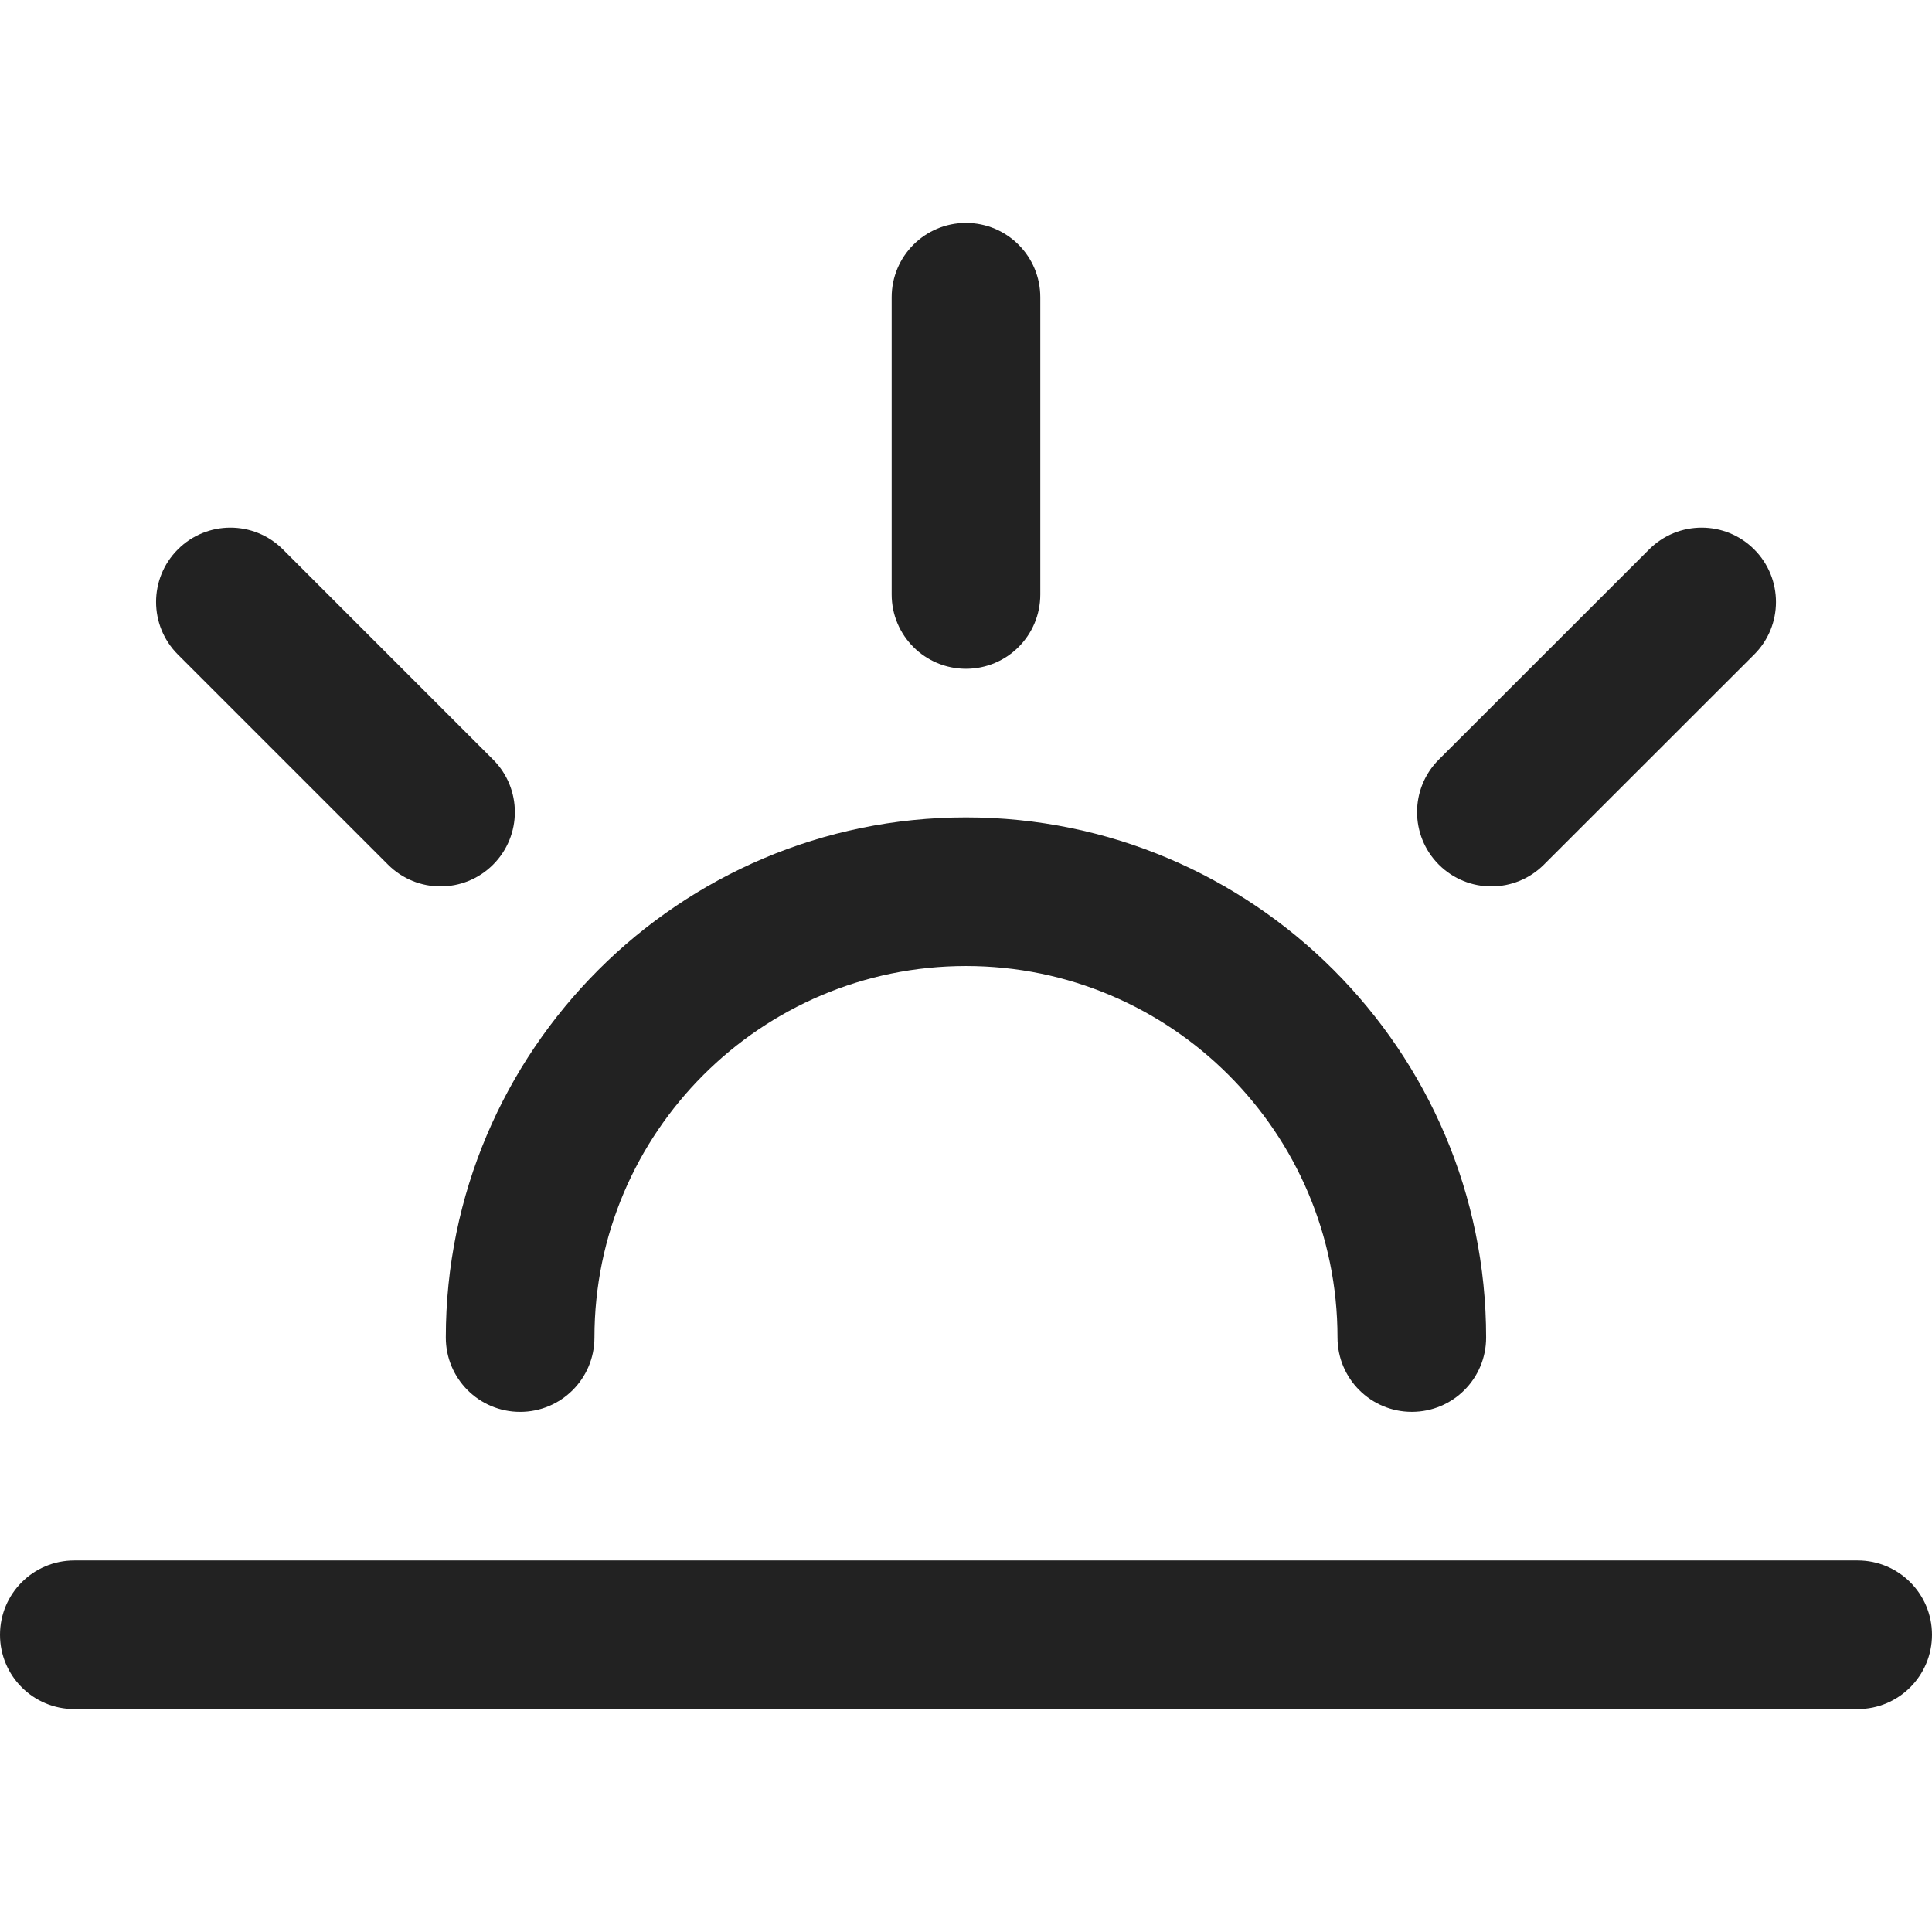 <svg xmlns="http://www.w3.org/2000/svg" xmlns:xlink="http://www.w3.org/1999/xlink" x="0px" y="0px" viewBox="5,15.384,90.001,69.231" xml:space="preserve" width="50" height="50">  <path fill="#222222" d="M70.769,70.769c-1.913,0-3.462-1.548-3.462-3.462C67.308,57.765,59.546,50,50,50  c-9.543,0-17.308,7.765-17.308,17.308c0,1.913-1.548,3.462-3.462,3.462s-3.462-1.548-3.462-3.462  c0-13.359,10.871-24.231,24.231-24.231s24.231,10.871,24.231,24.231C74.231,69.221,72.683,70.769,70.769,70.769z" stroke-opacity="0" stroke="#000000"></path>  <path fill="#222222" d="M50,36.154c-1.913,0-3.462-1.548-3.462-3.462V18.846c0-1.913,1.548-3.462,3.462-3.462  s3.462,1.548,3.462,3.462v13.846C53.462,34.606,51.913,36.154,50,36.154z" stroke-opacity="0" stroke="#000000"></path>  <path fill="#222222" d="M25.522,46.292c-0.886,0-1.771-0.338-2.447-1.014l-9.79-9.79c-1.352-1.352-1.352-3.543,0-4.895  c1.352-1.352,3.543-1.352,4.895,0l9.79,9.79c1.352,1.352,1.352,3.543,0,4.895C27.294,45.954,26.408,46.292,25.522,46.292z" stroke-opacity="0" stroke="#000000"></path>  <path fill="#222222" d="M74.474,46.292c-0.886,0-1.771-0.338-2.447-1.014c-1.352-1.352-1.352-3.546,0-4.895l9.796-9.79  c1.352-1.352,3.543-1.352,4.895,0c1.352,1.352,1.352,3.546,0,4.895l-9.796,9.79C76.245,45.954,75.36,46.292,74.474,46.292z" stroke-opacity="0" stroke="#000000"></path>  <path fill="#222222" d="M91.538,84.615H8.462C6.548,84.615,5,83.067,5,81.154c0-1.913,1.548-3.462,3.462-3.462h83.077  c1.913,0,3.462,1.548,3.462,3.462C95,83.067,93.452,84.615,91.538,84.615z" stroke-opacity="0" stroke="#000000"></path></svg>